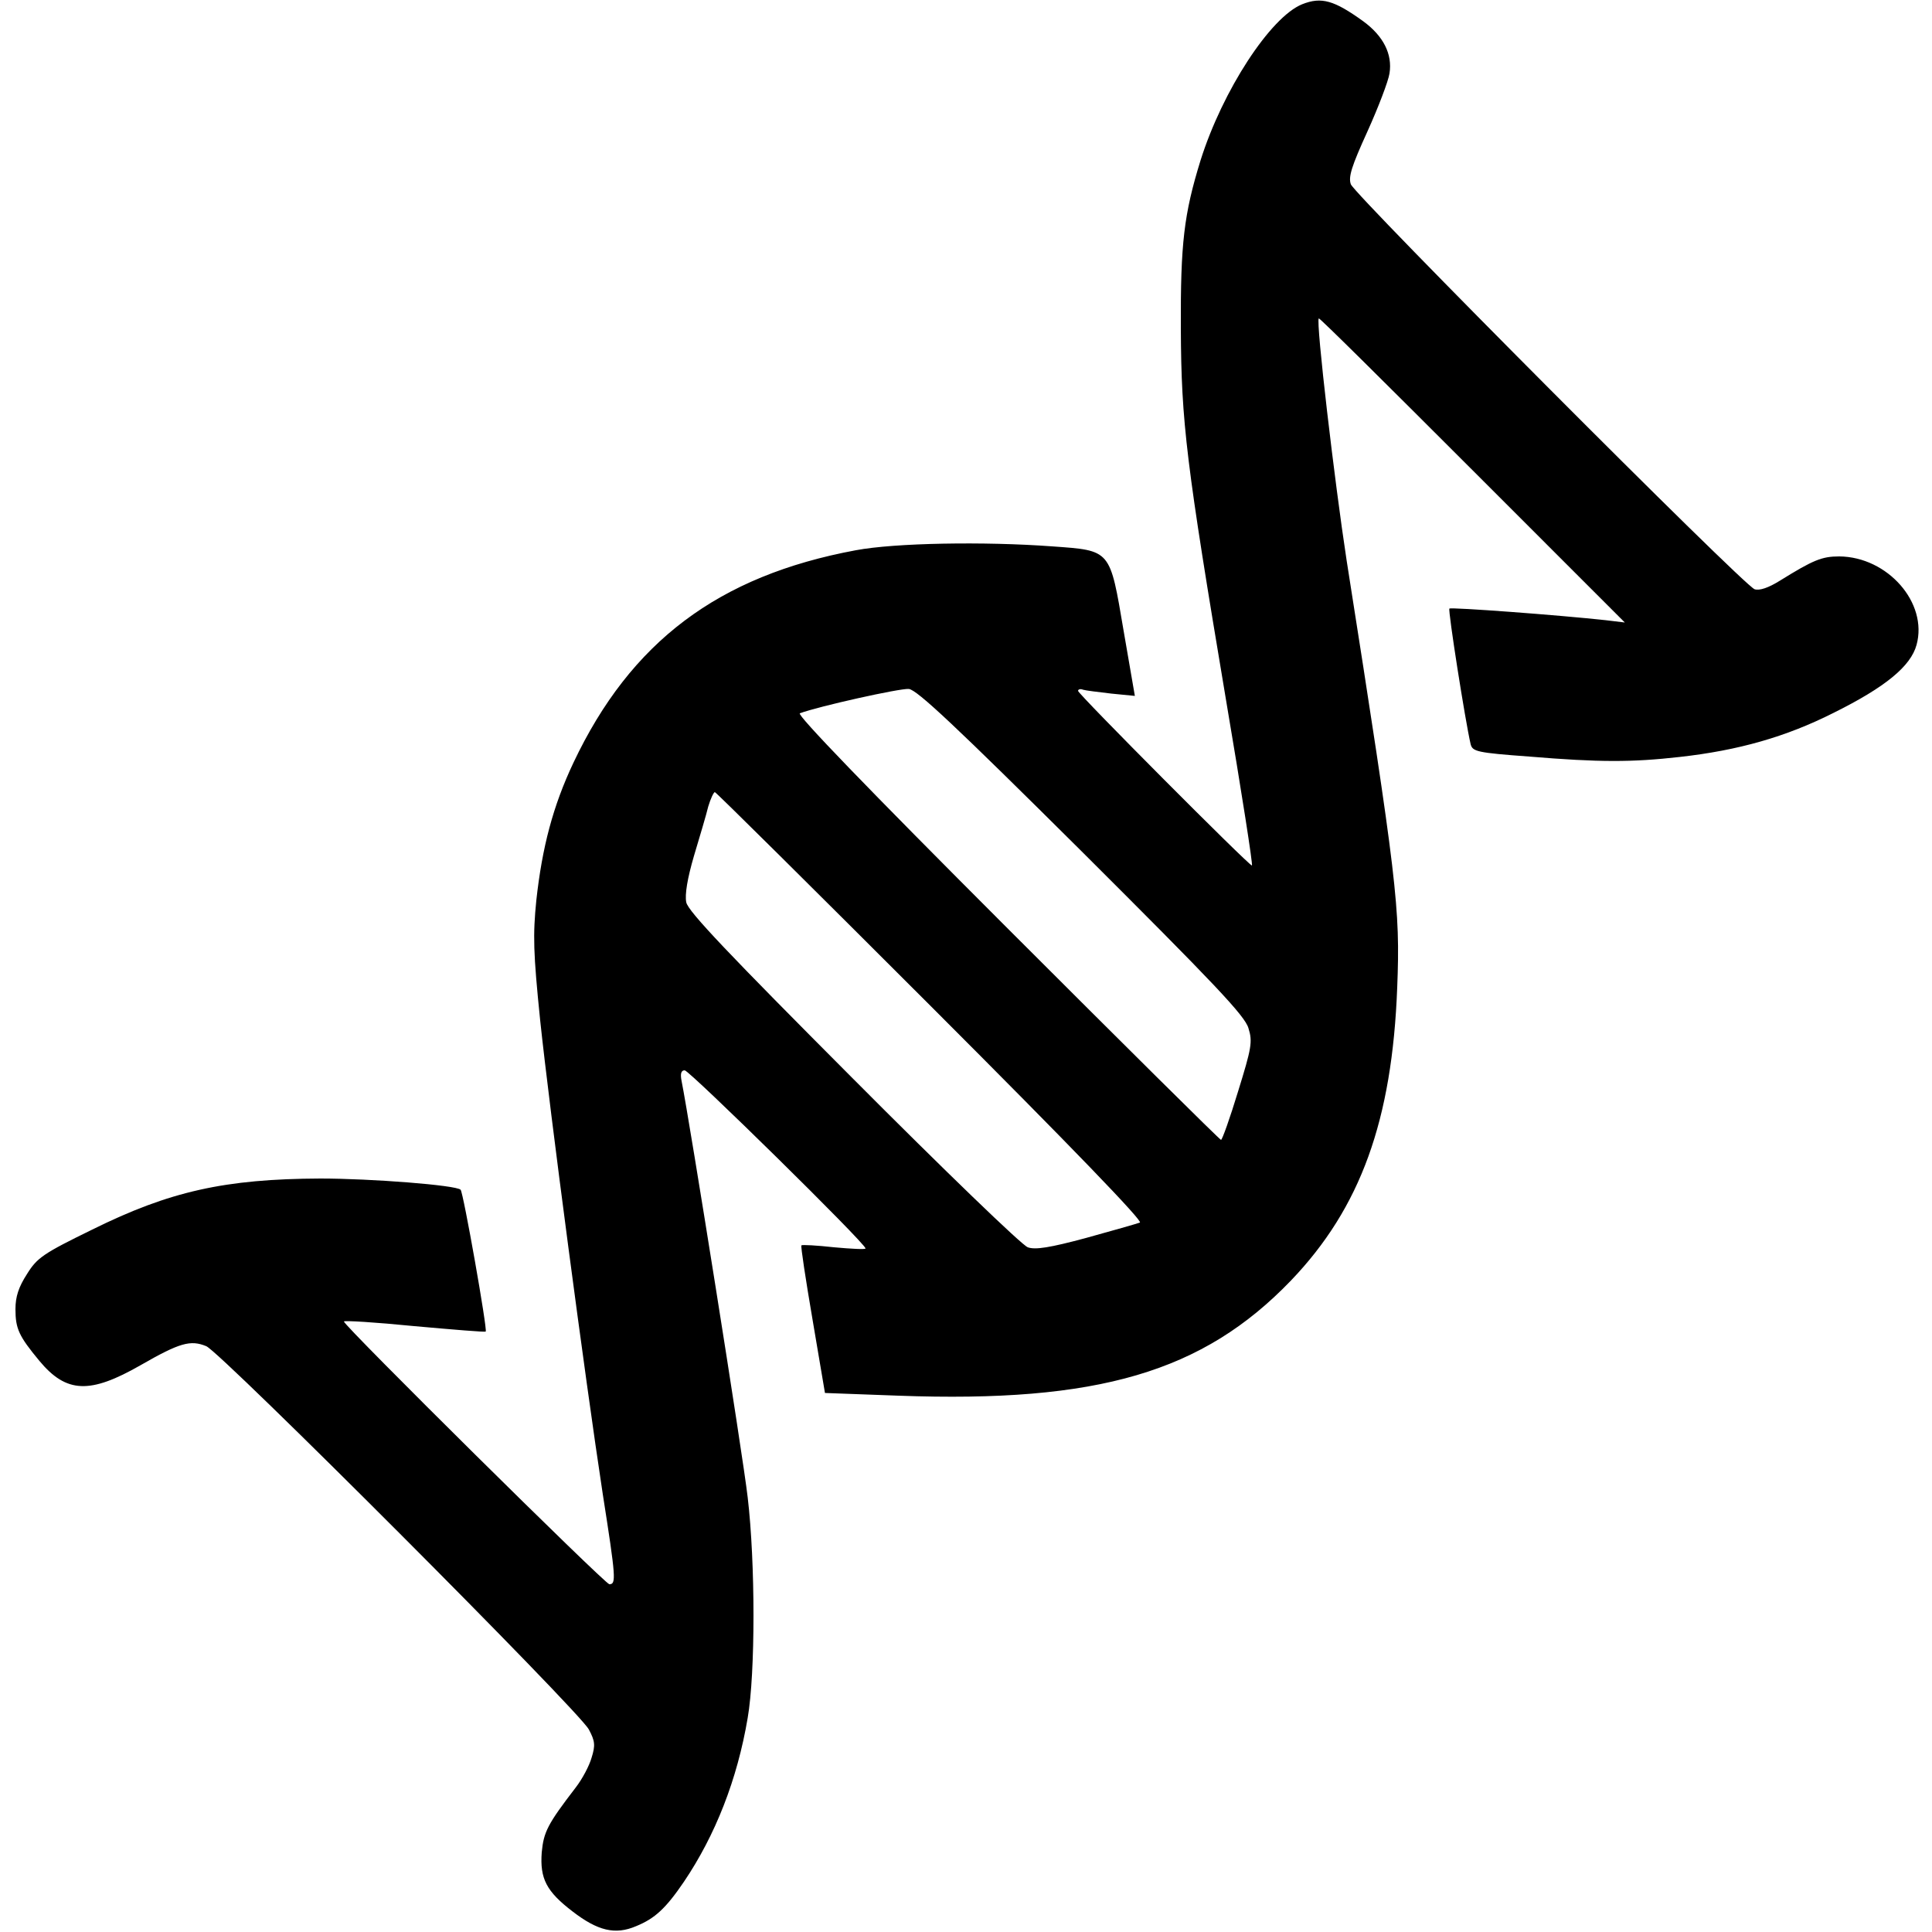 <?xml version="1.0" standalone="no"?>
<!DOCTYPE svg PUBLIC "-//W3C//DTD SVG 20010904//EN"
 "http://www.w3.org/TR/2001/REC-SVG-20010904/DTD/svg10.dtd">
<svg version="1.0" xmlns="http://www.w3.org/2000/svg"
 width="500pt" height="500pt" viewBox="0 0 500 500"
 preserveAspectRatio="xMidYMid meet">

<g transform="translate(0,500) scale(0.1,-0.1)"
fill="#000000" stroke="none">
<path d="M3370 4989 c-82 -33 -206 -223 -263 -404 -43 -139 -52 -215 -51 -435
1 -244 14 -348 117 -962 40 -236 70 -428 67 -428 -8 0 -450 444 -450 452 0 4
6 6 13 3 6 -2 39 -6 73 -10 l61 -6 -29 168 c-36 212 -32 208 -185 219 -176 13
-407 9 -508 -10 -356 -66 -583 -237 -731 -550 -53 -112 -81 -219 -96 -356 -9
-90 -8 -135 10 -311 24 -228 116 -925 162 -1226 34 -217 35 -233 17 -233 -11
0 -687 669 -687 680 0 3 82 -2 182 -12 101 -9 184 -16 185 -14 5 4 -58 361
-65 367 -12 12 -233 29 -363 29 -247 -1 -390 -33 -590 -132 -127 -62 -143 -73
-169 -115 -22 -34 -30 -59 -30 -91 0 -51 9 -70 62 -134 70 -84 131 -86 262
-11 101 58 129 66 170 49 40 -18 965 -944 990 -992 16 -30 17 -41 7 -73 -6
-21 -24 -55 -41 -77 -73 -95 -83 -115 -88 -168 -5 -68 12 -101 80 -153 65 -50
110 -61 164 -38 49 20 77 46 124 115 81 120 138 264 165 424 20 116 20 401 0
571 -12 106 -151 978 -171 1077 -4 20 -1 28 8 28 12 0 468 -448 468 -461 0 -3
-37 -1 -81 3 -45 5 -83 7 -85 5 -2 -2 11 -88 29 -193 l32 -189 190 -7 c517
-19 788 61 1016 298 180 188 262 414 275 759 8 206 0 272 -131 1105 -31 202
-80 619 -72 626 2 2 180 -175 397 -392 l395 -395 -50 6 c-119 13 -399 34 -404
30 -4 -4 41 -291 55 -351 5 -19 16 -22 152 -32 181 -15 265 -15 389 -1 152 17
275 52 398 114 135 67 200 121 215 176 30 109 -75 228 -200 229 -45 0 -67 -9
-154 -63 -29 -18 -52 -26 -65 -22 -27 8 -1034 1019 -1045 1048 -7 19 2 47 43
137 28 62 54 130 57 150 8 50 -16 97 -68 135 -75 54 -108 64 -158 44z m-571
-2192 c344 -343 423 -426 432 -458 11 -35 8 -51 -27 -164 -21 -69 -41 -125
-44 -125 -3 0 -252 247 -555 550 -365 365 -544 551 -535 554 48 18 259 65 282
63 21 -2 121 -96 447 -420z m-389 -402 c369 -369 549 -556 540 -559 -8 -3 -71
-21 -140 -40 -93 -25 -131 -31 -150 -24 -14 4 -218 201 -452 436 -321 322
-428 434 -432 457 -4 20 3 62 20 120 15 50 32 107 37 128 6 20 14 37 17 37 3
0 255 -250 560 -555z"/>
</g>
</svg>
